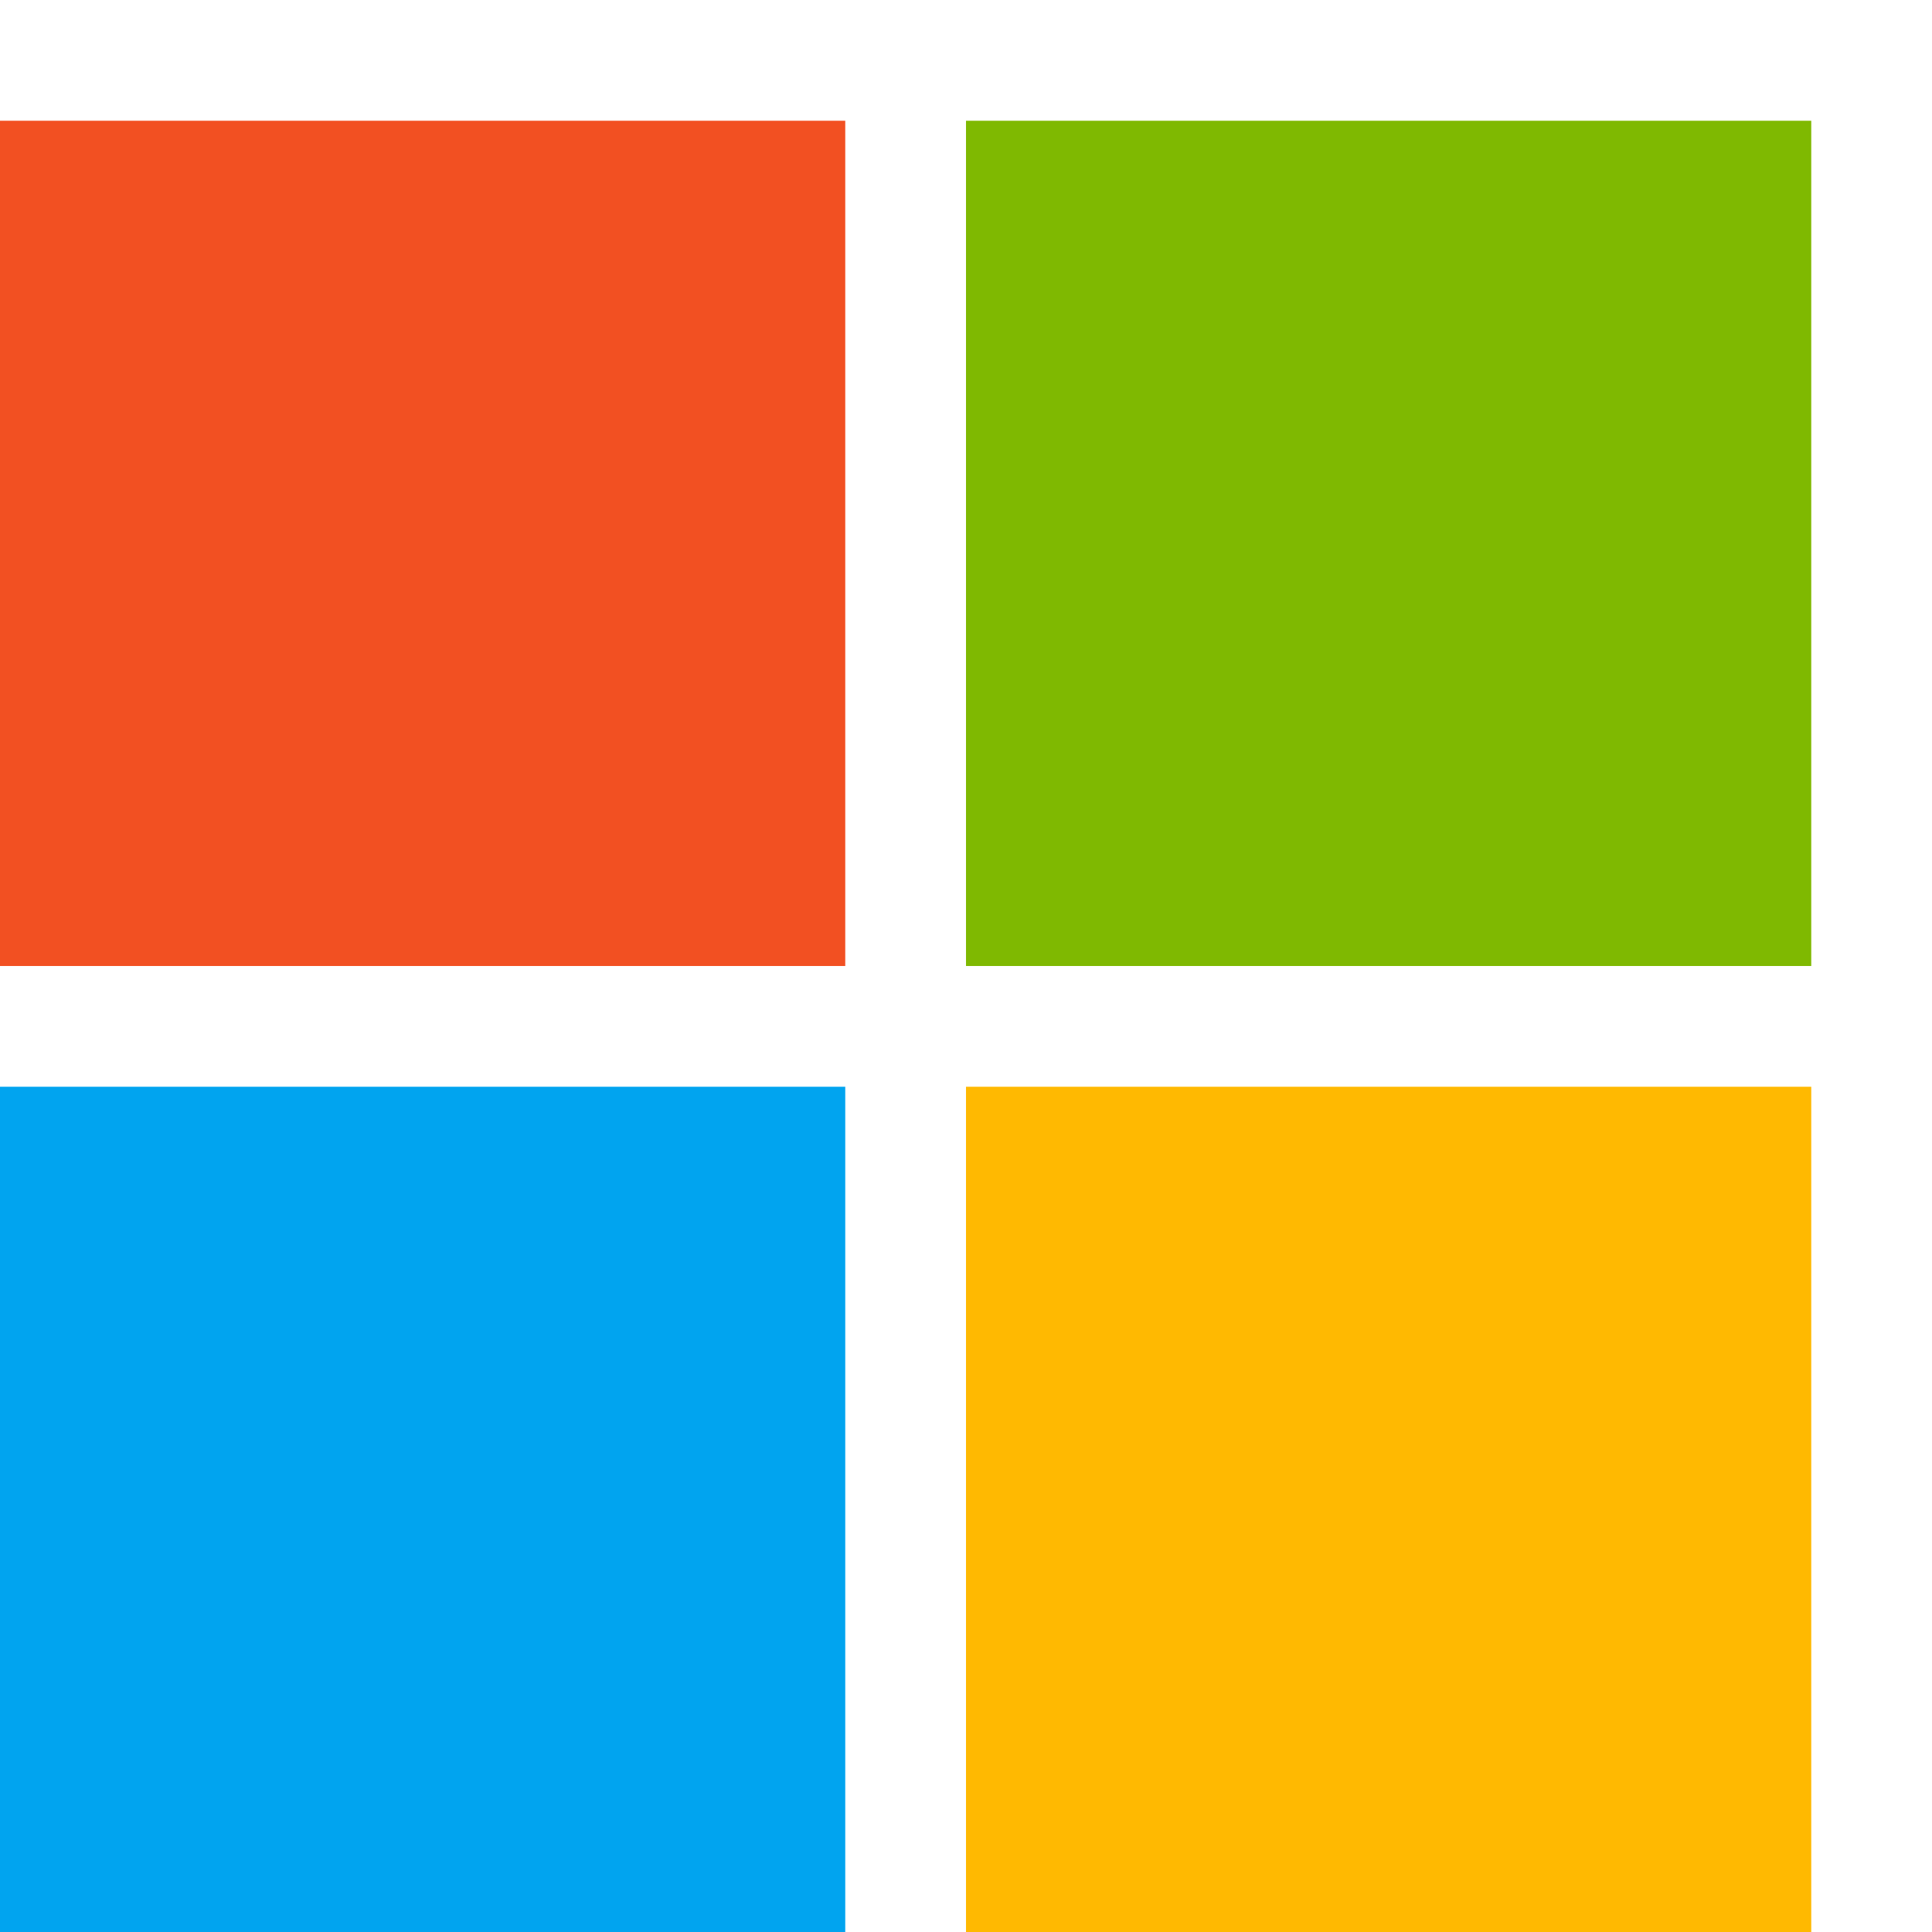 <svg xmlns="http://www.w3.org/2000/svg" width="16" height="16" fill="none" viewBox="0 0 16 16">
  <path fill="#F25022" d="M0 1h7v7H0z"/>
  <path fill="#01A4EF" d="M0 9h7v7H0z"/>
  <path fill="#7FB901" d="M8 1h7v7H8z"/>
  <path fill="#FFB901" d="M8 9h7v7H8z"/>
</svg>
